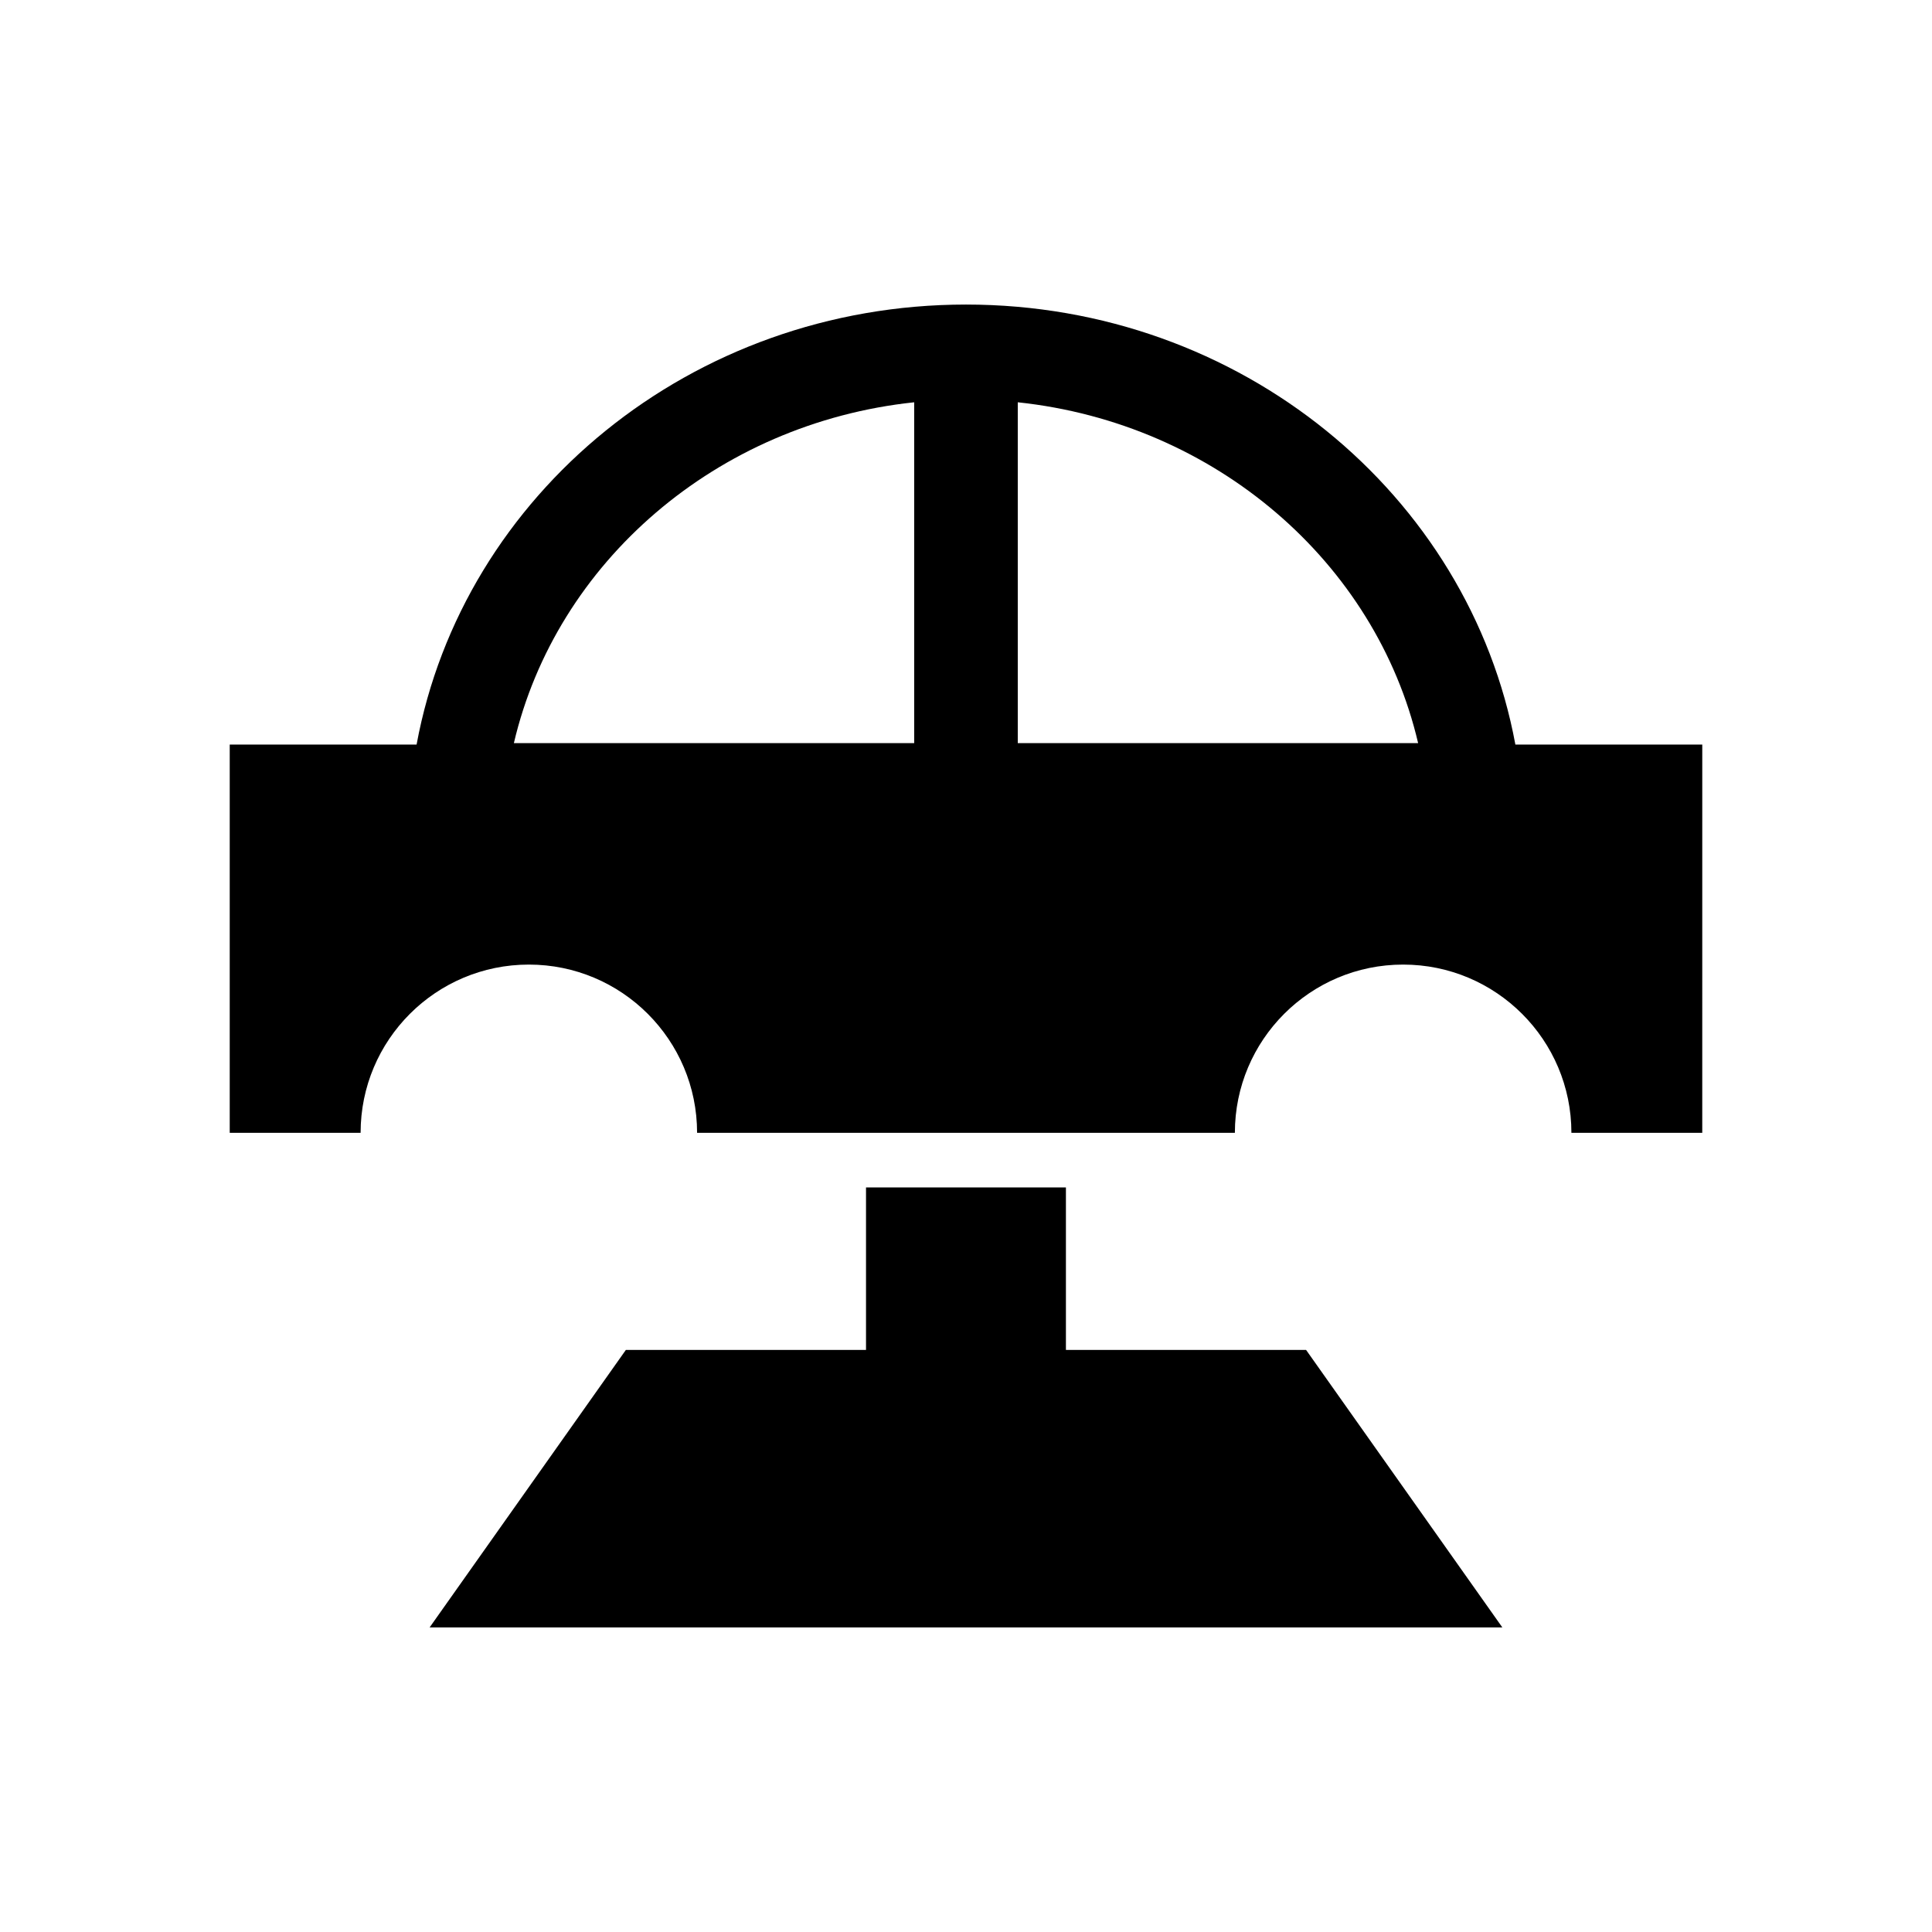 <?xml version="1.0" encoding="UTF-8"?>
<!-- Uploaded to: ICON Repo, www.iconrepo.com, Generator: ICON Repo Mixer Tools -->
<svg fill="#000000" width="800px" height="800px" version="1.1" viewBox="144 144 512 512" xmlns="http://www.w3.org/2000/svg">
 <g>
  <path d="m545.59 341.32c-12.254-66.27-72.77-116.61-145.59-116.61-72.824 0-133.35 50.332-145.6 116.61h-49.52v102.89h34.684c0-24.621 19.961-44.586 44.586-44.586s44.586 19.965 44.586 44.586h142.52c0-24.621 19.961-44.586 44.586-44.586s44.598 19.965 44.598 44.586h34.676l0.004-102.89zm-159.32-0.379h-106.09c11.203-47.922 53.727-84.793 106.09-90.332v90.332zm27.449 0v-90.332c52.371 5.543 94.887 42.41 106.1 90.332z"/>
  <path d="m426.48 501.74v-43.059h-52.977v43.059h-63.641l-52.012 73.547h284.29l-52.016-73.547z"/>
 </g>
</svg>